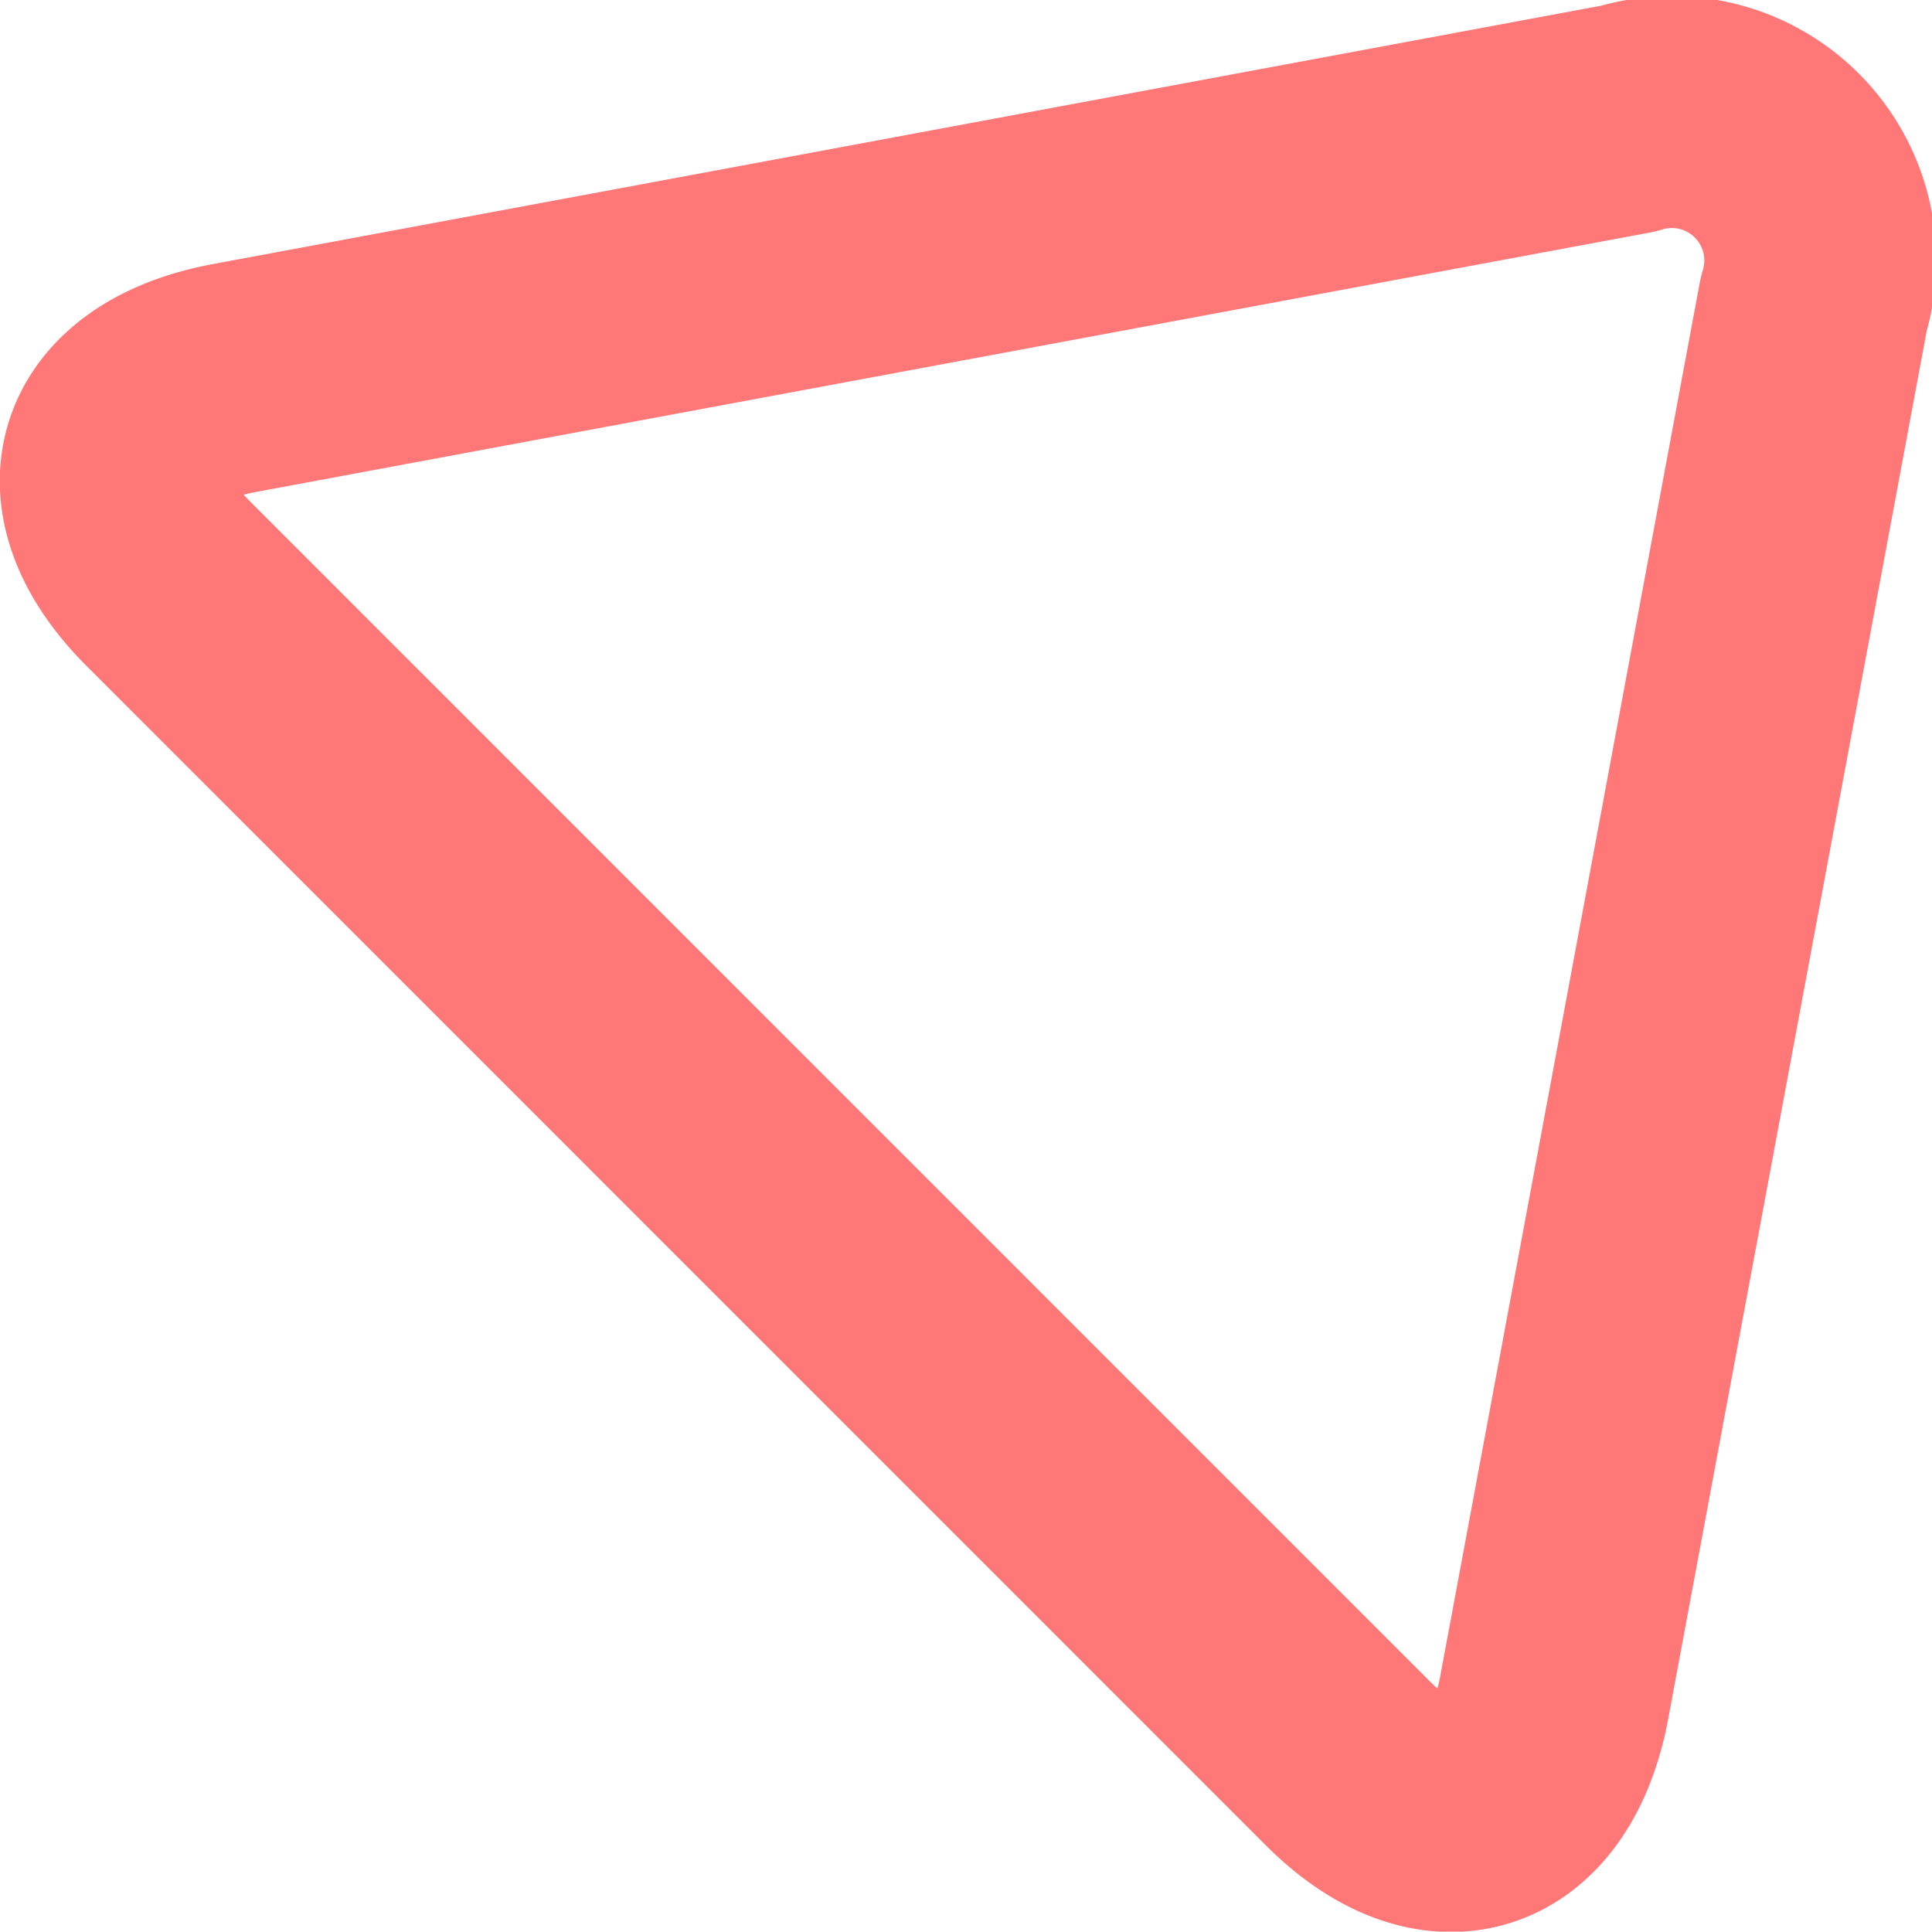 <svg xmlns="http://www.w3.org/2000/svg" width="16.66" height="16.657" viewBox="0 0 16.66 16.657">
  <defs>
    <style>
      .cls-1 {
        fill: none;
        stroke: #f77;
        stroke-linecap: round;
        stroke-linejoin: round;
        stroke-miterlimit: 10;
        stroke-width: 2px;
        fill-rule: evenodd;
      }
    </style>
  </defs>
  <path id="Path_6" data-name="Path 6" class="cls-1" d="M1483.27,96.573l10.16,10.161c0.78,0.782,1.57.535,1.78-.552l2.24-12.028a1.28,1.28,0,0,0-1.6-1.6l-12.03,2.239C1482.73,95,1482.48,95.791,1483.27,96.573Z" transform="translate(-1481.81 -91.531)"/>
</svg>
